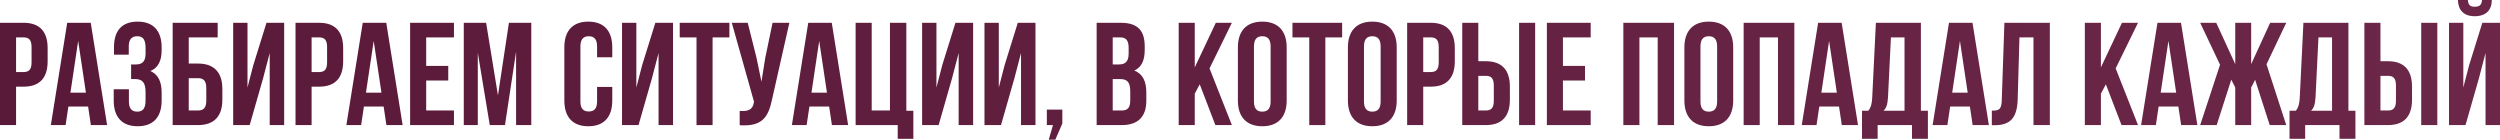 <?xml version="1.0" encoding="UTF-8"?> <svg xmlns="http://www.w3.org/2000/svg" viewBox="0 0 752.785 42.062" fill="none"><path d="M7.128 6.864C11.968 6.864 14.344 9.548 14.344 14.476V18.48C14.344 23.408 11.968 26.092 7.128 26.092H4.84V37.664H0V6.864H7.128ZM4.84 11.264V21.692H7.128C8.668 21.692 9.504 20.988 9.504 18.788V14.168C9.504 11.968 8.668 11.264 7.128 11.264H4.84Z" fill="url(#paint0_linear_1988_83)"></path><path d="M32.25 37.664H27.366L26.53 32.076H20.59L19.754 37.664H15.31L20.238 6.864H27.322L32.25 37.664ZM21.206 27.896H25.87L23.538 12.32L21.206 27.896Z" fill="url(#paint1_linear_1988_83)"></path><path d="M43.832 14.432C43.832 11.66 42.864 10.912 41.324 10.912C39.784 10.912 38.772 11.748 38.772 13.948V16.456H34.328V14.168C34.328 9.24 36.704 6.512 41.456 6.512C46.208 6.512 48.672 9.328 48.672 14.256V15.048C48.672 18.348 47.616 20.416 45.284 21.384C47.704 22.44 48.672 24.728 48.672 27.852V30.272C48.672 35.2 46.208 38.016 41.456 38.016C36.704 38.016 34.24 35.2 34.24 30.272V26.884H38.816V30.58C38.816 32.78 39.784 33.616 41.324 33.616C42.864 33.616 43.832 32.868 43.832 30.14V27.72C43.832 24.86 42.864 23.804 40.664 23.804H39.476V19.404H40.928C42.732 19.404 43.832 18.612 43.832 16.148V14.432Z" fill="url(#paint2_linear_1988_83)"></path><path d="M51.993 37.664V6.864H65.545V11.264H56.833V19.14H59.649C64.489 19.14 66.953 21.824 66.953 26.752V30.052C66.953 34.98 64.489 37.664 59.649 37.664H51.993ZM59.649 33.264C61.189 33.264 62.113 32.56 62.113 30.36V26.444C62.113 24.244 61.189 23.54 59.649 23.54H56.833V33.264H59.649Z" fill="url(#paint3_linear_1988_83)"></path><path d="M75.183 37.664H70.211V6.864H74.523V26.356L76.283 19.58L80.243 6.864H85.567V37.664H81.211V15.972L79.231 23.54L75.183 37.664Z" fill="url(#paint4_linear_1988_83)"></path><path d="M96.116 6.864C100.956 6.864 103.332 9.548 103.332 14.476V18.48C103.332 23.408 100.956 26.092 96.116 26.092H93.828V37.664H88.988V6.864H96.116ZM93.828 11.264V21.692H96.116C97.656 21.692 98.492 20.988 98.492 18.788V14.168C98.492 11.968 97.656 11.264 96.116 11.264H93.828Z" fill="url(#paint5_linear_1988_83)"></path><path d="M121.238 37.664H116.354L115.518 32.076H109.578L108.742 37.664H104.298L109.226 6.864H116.31L121.238 37.664ZM110.194 27.896H114.858L112.526 12.32L110.194 27.896Z" fill="url(#paint6_linear_1988_83)"></path><path d="M128.332 19.844H134.976V24.244H128.332V33.264H136.692V37.664H123.492V6.864H136.692V11.264H128.332V19.844Z" fill="url(#paint7_linear_1988_83)"></path><path d="M149.943 28.732L153.244 6.864H159.975V37.664H155.399V15.576L152.055 37.664H147.479L143.871 15.884V37.664H139.647V6.864H146.379L149.943 28.732Z" fill="url(#paint8_linear_1988_83)"></path><path d="M184.364 26.18V30.272C184.364 35.2 181.9 38.016 177.148 38.016C172.396 38.016 169.932 35.2 169.932 30.272V14.256C169.932 9.328 172.396 6.512 177.148 6.512C181.9 6.512 184.364 9.328 184.364 14.256V17.248H179.788V13.948C179.788 11.748 178.82 10.912 177.28 10.912C175.74 10.912 174.772 11.748 174.772 13.948V30.58C174.772 32.78 175.74 33.572 177.28 33.572C178.82 33.572 179.788 32.78 179.788 30.58V26.18H184.364Z" fill="url(#paint9_linear_1988_83)"></path><path d="M192.273 37.664H187.301V6.864H191.613V26.356L193.373 19.58L197.333 6.864H202.657V37.664H198.301V15.972L196.321 23.54L192.273 37.664Z" fill="url(#paint10_linear_1988_83)"></path><path d="M204.67 6.864H219.63V11.264H214.57V37.664H209.73V11.264H204.67V6.864Z" fill="url(#paint11_linear_1988_83)"></path><path d="M232.498 29.832C231.354 35.376 229.462 38.148 222.73 37.708V33.396C225.194 33.572 226.602 33.132 226.998 30.888L227.042 30.624L220.354 6.864H225.15L227.79 17.38L229.286 24.596L230.43 17.424L232.63 6.864H237.69L232.498 29.832Z" fill="url(#paint12_linear_1988_83)"></path><path d="M255.387 37.664H250.504L249.667 32.076H243.727L242.891 37.664H238.447L243.375 6.864H250.459L255.387 37.664ZM244.343 27.896H249.007L246.675 12.32L244.343 27.896Z" fill="url(#paint13_linear_1988_83)"></path><path d="M257.641 6.864H262.48V33.264H267.981V6.864H272.91V33.352H275.022V41.8H270.313V37.664H257.641V6.864Z" fill="url(#paint14_linear_1988_83)"></path><path d="M282.637 37.664H277.663V6.864H281.977V26.356L283.737 19.58L287.695 6.864H293.019V37.664H288.665V15.972L286.683 23.54L282.637 37.664Z" fill="url(#paint15_linear_1988_83)"></path><path d="M301.414 37.664H296.44V6.864H300.754V26.356L302.514 19.58L306.473 6.864H311.799V37.664H307.442V15.972L305.46 23.54L301.414 37.664Z" fill="url(#paint16_linear_1988_83)"></path><path d="M315.218 37.664V33H319.884V37.18L317.772 42.064H315.79L317.067 37.664H315.218Z" fill="url(#paint17_linear_1988_83)"></path><path d="M337.519 6.864C342.535 6.864 344.692 9.196 344.692 13.948V15.048C344.692 18.216 343.722 20.24 341.568 21.252C344.162 22.264 345.174 24.596 345.174 27.852V30.36C345.174 35.112 342.667 37.664 337.826 37.664H330.216V6.864H337.519ZM335.054 11.264V19.404H336.946C338.751 19.404 339.851 18.612 339.851 16.148V14.432C339.851 12.232 339.103 11.264 337.386 11.264H335.054ZM335.054 23.804V33.264H337.826C339.456 33.264 340.335 32.516 340.335 30.228V27.544C340.335 24.684 339.411 23.804 337.211 23.804H335.054Z" fill="url(#paint18_linear_1988_83)"></path><path d="M361.257 25.388L359.762 28.204V37.664H354.921V6.864H359.762V20.284L366.098 6.864H370.937L364.206 20.592L370.937 37.664H365.966L361.257 25.388Z" fill="url(#paint19_linear_1988_83)"></path><path d="M372.744 14.256C372.744 9.328 375.34 6.512 380.092 6.512C384.845 6.512 387.439 9.328 387.439 14.256V30.272C387.439 35.2 384.845 38.016 380.092 38.016C375.34 38.016 372.744 35.2 372.744 30.272V14.256ZM377.585 30.58C377.585 32.78 378.552 33.616 380.092 33.616C381.634 33.616 382.601 32.78 382.601 30.58V13.948C382.601 11.748 381.634 10.912 380.092 10.912C378.552 10.912 377.585 11.748 377.585 13.948V30.58Z" fill="url(#paint20_linear_1988_83)"></path><path d="M389.179 6.864H404.137V11.264H399.079V37.664H394.237V11.264H389.179V6.864Z" fill="url(#paint21_linear_1988_83)"></path><path d="M405.874 14.256C405.874 9.328 408.468 6.512 413.222 6.512C417.973 6.512 420.57 9.328 420.57 14.256V30.272C420.57 35.2 417.973 38.016 413.222 38.016C408.468 38.016 405.874 35.2 405.874 30.272V14.256ZM410.713 30.58C410.713 32.78 411.683 33.616 413.222 33.616C414.762 33.616 415.729 32.78 415.729 30.58V13.948C415.729 11.748 414.762 10.912 413.222 10.912C411.683 10.912 410.713 11.748 410.713 13.948V30.58Z" fill="url(#paint22_linear_1988_83)"></path><path d="M430.842 6.864C435.683 6.864 438.06 9.548 438.06 14.476V18.48C438.06 23.408 435.683 26.092 430.842 26.092H428.555V37.664H423.714V6.864H430.842ZM428.555 11.264V21.692H430.842C432.382 21.692 433.219 20.988 433.219 18.788V14.168C433.219 11.968 432.382 11.264 430.842 11.264H428.555Z" fill="url(#paint23_linear_1988_83)"></path><path d="M440.302 37.664V6.864H445.14V18.436H447.43C452.268 18.436 454.645 21.12 454.645 26.048V30.052C454.645 34.98 452.268 37.664 447.43 37.664H440.302ZM457.417 37.664V6.864H462.256V37.664H457.417ZM447.43 33.264C448.969 33.264 449.804 32.56 449.804 30.36V25.74C449.804 23.54 448.969 22.836 447.43 22.836H445.14V33.264H447.43Z" fill="url(#paint24_linear_1988_83)"></path><path d="M470.621 19.844H477.266V24.244H470.621V33.264H478.981V37.664H465.782V6.864H478.981V11.264H470.621V19.844Z" fill="url(#paint25_linear_1988_83)"></path><path d="M493.652 37.664H488.813V6.864H504.081V37.664H499.153V11.264H493.652V37.664Z" fill="url(#paint26_linear_1988_83)"></path><path d="M507.193 14.256C507.193 9.328 509.79 6.512 514.541 6.512C519.294 6.512 521.891 9.328 521.891 14.256V30.272C521.891 35.2 519.294 38.016 514.541 38.016C509.79 38.016 507.193 35.2 507.193 30.272V14.256ZM512.034 30.58C512.034 32.78 513.001 33.616 514.541 33.616C516.083 33.616 517.05 32.78 517.05 30.58V13.948C517.05 11.748 516.083 10.912 514.541 10.912C513.001 10.912 512.034 11.748 512.034 13.948V30.58Z" fill="url(#paint27_linear_1988_83)"></path><path d="M529.876 37.664H525.035V6.864H540.303V37.664H535.375V11.264H529.876V37.664Z" fill="url(#paint28_linear_1988_83)"></path><path d="M559.475 37.664H554.592L553.757 32.076H547.816L546.981 37.664H542.538L547.464 6.864H554.549L559.475 37.664ZM548.433 27.896H553.097L550.765 12.32L548.433 27.896Z" fill="url(#paint29_linear_1988_83)"></path><path d="M575.723 41.8V37.664H565.384V41.8H560.675V33.352H562.567C563.402 32.296 563.667 31.152 563.754 29.348L564.854 6.864H578.407V33.352H580.519V41.8H575.723ZM568.505 29.26C568.375 31.592 567.935 32.604 567.143 33.352H573.479V11.264H569.387L568.505 29.26Z" fill="url(#paint30_linear_1988_83)"></path><path d="M598.879 37.664H593.995L593.158 32.076H587.22L586.383 37.664H581.939L586.868 6.864H593.95L598.879 37.664ZM587.835 27.896H592.498L590.167 12.32L587.835 27.896Z" fill="url(#paint31_linear_1988_83)"></path><path d="M599.769 33.308C601.968 33.308 602.673 33 602.76 30.14L603.553 6.864H617.236V37.664H612.308V11.264H608.084L607.557 29.876C607.382 35.508 605.357 37.708 600.516 37.708H599.769V33.308Z" fill="url(#paint32_linear_1988_83)"></path><path d="M634.109 25.388L632.614 28.204V37.664H627.773V6.864H632.614V20.284L638.95 6.864H643.789L637.058 20.592L643.789 37.664H638.818L634.109 25.388Z" fill="url(#paint33_linear_1988_83)"></path><path d="M661.656 37.664H656.773L655.935 32.076H649.997L649.16 37.664H644.716L649.645 6.864H656.728L661.656 37.664ZM650.612 27.896H655.275L652.944 12.32L650.612 27.896Z" fill="url(#paint34_linear_1988_83)"></path><path d="M677.859 19.316L683.577 6.864H688.419L682.478 19.36L688.419 37.664H683.445L679.046 24.024L677.859 26.356V37.664H673.063V26.356L671.873 23.98L667.475 37.664H662.501L668.487 19.492L662.501 6.864H667.342L673.063 19.316V6.864H677.859V19.316Z" fill="url(#paint35_linear_1988_83)"></path><path d="M704.456 41.8V37.664H694.117V41.8H689.408V33.352H691.3C692.137 32.296 692.4 31.152 692.49 29.348L693.59 6.864H707.141V33.352H709.253V41.8H704.456ZM697.241 29.26C697.109 31.592 696.669 32.604 695.876 33.352H702.212V11.264H698.121L697.241 29.26Z" fill="url(#paint36_linear_1988_83)"></path><path d="M711.949 37.664V6.864H716.79V18.436H719.077C723.918 18.436 726.293 21.12 726.293 26.048V30.052C726.293 34.98 723.918 37.664 719.077 37.664H711.949ZM729.064 37.664V6.864H733.906V37.664H729.064ZM719.077 33.264C720.617 33.264 721.454 32.56 721.454 30.36V25.74C721.454 23.54 720.617 22.836 719.077 22.836H716.79V33.264H719.077Z" fill="url(#paint37_linear_1988_83)"></path><path d="M747.374 0C747.242 1.628 746.494 2.024 745.175 2.024C743.898 2.024 743.238 1.628 743.105 0H740.114C740.201 2.992 741.786 4.884 745.175 4.884C748.606 4.884 750.321 2.992 750.321 0H747.374ZM746.449 23.54L742.401 37.664H737.43V6.864H741.741V26.356L743.503 19.58L747.462 6.864H752.785V37.664H748.429V15.972L746.449 23.54Z" fill="url(#paint38_linear_1988_83)"></path><defs><linearGradient id="paint0_linear_1988_83" x1="0" y1="84.152" x2="3012" y2="84.152" gradientUnits="userSpaceOnUse"><stop stop-color="#591938"></stop><stop offset="0.475" stop-color="#7D3457"></stop><stop offset="1" stop-color="#571938"></stop></linearGradient><linearGradient id="paint1_linear_1988_83" x1="0" y1="84.152" x2="3012" y2="84.152" gradientUnits="userSpaceOnUse"><stop stop-color="#591938"></stop><stop offset="0.475" stop-color="#7D3457"></stop><stop offset="1" stop-color="#571938"></stop></linearGradient><linearGradient id="paint2_linear_1988_83" x1="0" y1="84.152" x2="3012" y2="84.152" gradientUnits="userSpaceOnUse"><stop stop-color="#591938"></stop><stop offset="0.475" stop-color="#7D3457"></stop><stop offset="1" stop-color="#571938"></stop></linearGradient><linearGradient id="paint3_linear_1988_83" x1="0" y1="84.152" x2="3012" y2="84.152" gradientUnits="userSpaceOnUse"><stop stop-color="#591938"></stop><stop offset="0.475" stop-color="#7D3457"></stop><stop offset="1" stop-color="#571938"></stop></linearGradient><linearGradient id="paint4_linear_1988_83" x1="0" y1="84.152" x2="3012" y2="84.152" gradientUnits="userSpaceOnUse"><stop stop-color="#591938"></stop><stop offset="0.475" stop-color="#7D3457"></stop><stop offset="1" stop-color="#571938"></stop></linearGradient><linearGradient id="paint5_linear_1988_83" x1="0" y1="84.152" x2="3012" y2="84.152" gradientUnits="userSpaceOnUse"><stop stop-color="#591938"></stop><stop offset="0.475" stop-color="#7D3457"></stop><stop offset="1" stop-color="#571938"></stop></linearGradient><linearGradient id="paint6_linear_1988_83" x1="0" y1="84.152" x2="3012" y2="84.152" gradientUnits="userSpaceOnUse"><stop stop-color="#591938"></stop><stop offset="0.475" stop-color="#7D3457"></stop><stop offset="1" stop-color="#571938"></stop></linearGradient><linearGradient id="paint7_linear_1988_83" x1="0" y1="84.152" x2="3012" y2="84.152" gradientUnits="userSpaceOnUse"><stop stop-color="#591938"></stop><stop offset="0.475" stop-color="#7D3457"></stop><stop offset="1" stop-color="#571938"></stop></linearGradient><linearGradient id="paint8_linear_1988_83" x1="0" y1="84.152" x2="3012" y2="84.152" gradientUnits="userSpaceOnUse"><stop stop-color="#591938"></stop><stop offset="0.475" stop-color="#7D3457"></stop><stop offset="1" stop-color="#571938"></stop></linearGradient><linearGradient id="paint9_linear_1988_83" x1="0" y1="84.152" x2="3012" y2="84.152" gradientUnits="userSpaceOnUse"><stop stop-color="#591938"></stop><stop offset="0.475" stop-color="#7D3457"></stop><stop offset="1" stop-color="#571938"></stop></linearGradient><linearGradient id="paint10_linear_1988_83" x1="0" y1="84.152" x2="3012" y2="84.152" gradientUnits="userSpaceOnUse"><stop stop-color="#591938"></stop><stop offset="0.475" stop-color="#7D3457"></stop><stop offset="1" stop-color="#571938"></stop></linearGradient><linearGradient id="paint11_linear_1988_83" x1="0" y1="84.152" x2="3012" y2="84.152" gradientUnits="userSpaceOnUse"><stop stop-color="#591938"></stop><stop offset="0.475" stop-color="#7D3457"></stop><stop offset="1" stop-color="#571938"></stop></linearGradient><linearGradient id="paint12_linear_1988_83" x1="0" y1="84.152" x2="3012" y2="84.152" gradientUnits="userSpaceOnUse"><stop stop-color="#591938"></stop><stop offset="0.475" stop-color="#7D3457"></stop><stop offset="1" stop-color="#571938"></stop></linearGradient><linearGradient id="paint13_linear_1988_83" x1="0" y1="84.152" x2="3012" y2="84.152" gradientUnits="userSpaceOnUse"><stop stop-color="#591938"></stop><stop offset="0.475" stop-color="#7D3457"></stop><stop offset="1" stop-color="#571938"></stop></linearGradient><linearGradient id="paint14_linear_1988_83" x1="0" y1="84.152" x2="3012" y2="84.152" gradientUnits="userSpaceOnUse"><stop stop-color="#591938"></stop><stop offset="0.475" stop-color="#7D3457"></stop><stop offset="1" stop-color="#571938"></stop></linearGradient><linearGradient id="paint15_linear_1988_83" x1="0" y1="84.152" x2="3012" y2="84.152" gradientUnits="userSpaceOnUse"><stop stop-color="#591938"></stop><stop offset="0.475" stop-color="#7D3457"></stop><stop offset="1" stop-color="#571938"></stop></linearGradient><linearGradient id="paint16_linear_1988_83" x1="0" y1="84.152" x2="3012" y2="84.152" gradientUnits="userSpaceOnUse"><stop stop-color="#591938"></stop><stop offset="0.475" stop-color="#7D3457"></stop><stop offset="1" stop-color="#571938"></stop></linearGradient><linearGradient id="paint17_linear_1988_83" x1="0" y1="84.152" x2="3012" y2="84.152" gradientUnits="userSpaceOnUse"><stop stop-color="#591938"></stop><stop offset="0.475" stop-color="#7D3457"></stop><stop offset="1" stop-color="#571938"></stop></linearGradient><linearGradient id="paint18_linear_1988_83" x1="0" y1="84.152" x2="3012" y2="84.152" gradientUnits="userSpaceOnUse"><stop stop-color="#591938"></stop><stop offset="0.475" stop-color="#7D3457"></stop><stop offset="1" stop-color="#571938"></stop></linearGradient><linearGradient id="paint19_linear_1988_83" x1="0" y1="84.152" x2="3012" y2="84.152" gradientUnits="userSpaceOnUse"><stop stop-color="#591938"></stop><stop offset="0.475" stop-color="#7D3457"></stop><stop offset="1" stop-color="#571938"></stop></linearGradient><linearGradient id="paint20_linear_1988_83" x1="0" y1="84.152" x2="3012" y2="84.152" gradientUnits="userSpaceOnUse"><stop stop-color="#591938"></stop><stop offset="0.475" stop-color="#7D3457"></stop><stop offset="1" stop-color="#571938"></stop></linearGradient><linearGradient id="paint21_linear_1988_83" x1="0" y1="84.152" x2="3012" y2="84.152" gradientUnits="userSpaceOnUse"><stop stop-color="#591938"></stop><stop offset="0.475" stop-color="#7D3457"></stop><stop offset="1" stop-color="#571938"></stop></linearGradient><linearGradient id="paint22_linear_1988_83" x1="0" y1="84.152" x2="3012" y2="84.152" gradientUnits="userSpaceOnUse"><stop stop-color="#591938"></stop><stop offset="0.475" stop-color="#7D3457"></stop><stop offset="1" stop-color="#571938"></stop></linearGradient><linearGradient id="paint23_linear_1988_83" x1="0" y1="84.152" x2="3012" y2="84.152" gradientUnits="userSpaceOnUse"><stop stop-color="#591938"></stop><stop offset="0.475" stop-color="#7D3457"></stop><stop offset="1" stop-color="#571938"></stop></linearGradient><linearGradient id="paint24_linear_1988_83" x1="0" y1="84.152" x2="3012" y2="84.152" gradientUnits="userSpaceOnUse"><stop stop-color="#591938"></stop><stop offset="0.475" stop-color="#7D3457"></stop><stop offset="1" stop-color="#571938"></stop></linearGradient><linearGradient id="paint25_linear_1988_83" x1="0" y1="84.152" x2="3012" y2="84.152" gradientUnits="userSpaceOnUse"><stop stop-color="#591938"></stop><stop offset="0.475" stop-color="#7D3457"></stop><stop offset="1" stop-color="#571938"></stop></linearGradient><linearGradient id="paint26_linear_1988_83" x1="0" y1="84.152" x2="3012" y2="84.152" gradientUnits="userSpaceOnUse"><stop stop-color="#591938"></stop><stop offset="0.475" stop-color="#7D3457"></stop><stop offset="1" stop-color="#571938"></stop></linearGradient><linearGradient id="paint27_linear_1988_83" x1="0" y1="84.152" x2="3012" y2="84.152" gradientUnits="userSpaceOnUse"><stop stop-color="#591938"></stop><stop offset="0.475" stop-color="#7D3457"></stop><stop offset="1" stop-color="#571938"></stop></linearGradient><linearGradient id="paint28_linear_1988_83" x1="0" y1="84.152" x2="3012" y2="84.152" gradientUnits="userSpaceOnUse"><stop stop-color="#591938"></stop><stop offset="0.475" stop-color="#7D3457"></stop><stop offset="1" stop-color="#571938"></stop></linearGradient><linearGradient id="paint29_linear_1988_83" x1="0" y1="84.152" x2="3012" y2="84.152" gradientUnits="userSpaceOnUse"><stop stop-color="#591938"></stop><stop offset="0.475" stop-color="#7D3457"></stop><stop offset="1" stop-color="#571938"></stop></linearGradient><linearGradient id="paint30_linear_1988_83" x1="0" y1="84.152" x2="3012" y2="84.152" gradientUnits="userSpaceOnUse"><stop stop-color="#591938"></stop><stop offset="0.475" stop-color="#7D3457"></stop><stop offset="1" stop-color="#571938"></stop></linearGradient><linearGradient id="paint31_linear_1988_83" x1="0" y1="84.152" x2="3012" y2="84.152" gradientUnits="userSpaceOnUse"><stop stop-color="#591938"></stop><stop offset="0.475" stop-color="#7D3457"></stop><stop offset="1" stop-color="#571938"></stop></linearGradient><linearGradient id="paint32_linear_1988_83" x1="0" y1="84.152" x2="3012" y2="84.152" gradientUnits="userSpaceOnUse"><stop stop-color="#591938"></stop><stop offset="0.475" stop-color="#7D3457"></stop><stop offset="1" stop-color="#571938"></stop></linearGradient><linearGradient id="paint33_linear_1988_83" x1="0" y1="84.152" x2="3012" y2="84.152" gradientUnits="userSpaceOnUse"><stop stop-color="#591938"></stop><stop offset="0.475" stop-color="#7D3457"></stop><stop offset="1" stop-color="#571938"></stop></linearGradient><linearGradient id="paint34_linear_1988_83" x1="0" y1="84.152" x2="3012" y2="84.152" gradientUnits="userSpaceOnUse"><stop stop-color="#591938"></stop><stop offset="0.475" stop-color="#7D3457"></stop><stop offset="1" stop-color="#571938"></stop></linearGradient><linearGradient id="paint35_linear_1988_83" x1="0" y1="84.152" x2="3012" y2="84.152" gradientUnits="userSpaceOnUse"><stop stop-color="#591938"></stop><stop offset="0.475" stop-color="#7D3457"></stop><stop offset="1" stop-color="#571938"></stop></linearGradient><linearGradient id="paint36_linear_1988_83" x1="0" y1="84.152" x2="3012" y2="84.152" gradientUnits="userSpaceOnUse"><stop stop-color="#591938"></stop><stop offset="0.475" stop-color="#7D3457"></stop><stop offset="1" stop-color="#571938"></stop></linearGradient><linearGradient id="paint37_linear_1988_83" x1="0" y1="84.152" x2="3012" y2="84.152" gradientUnits="userSpaceOnUse"><stop stop-color="#591938"></stop><stop offset="0.475" stop-color="#7D3457"></stop><stop offset="1" stop-color="#571938"></stop></linearGradient><linearGradient id="paint38_linear_1988_83" x1="0" y1="84.152" x2="3012" y2="84.152" gradientUnits="userSpaceOnUse"><stop stop-color="#591938"></stop><stop offset="0.475" stop-color="#7D3457"></stop><stop offset="1" stop-color="#571938"></stop></linearGradient></defs></svg> 